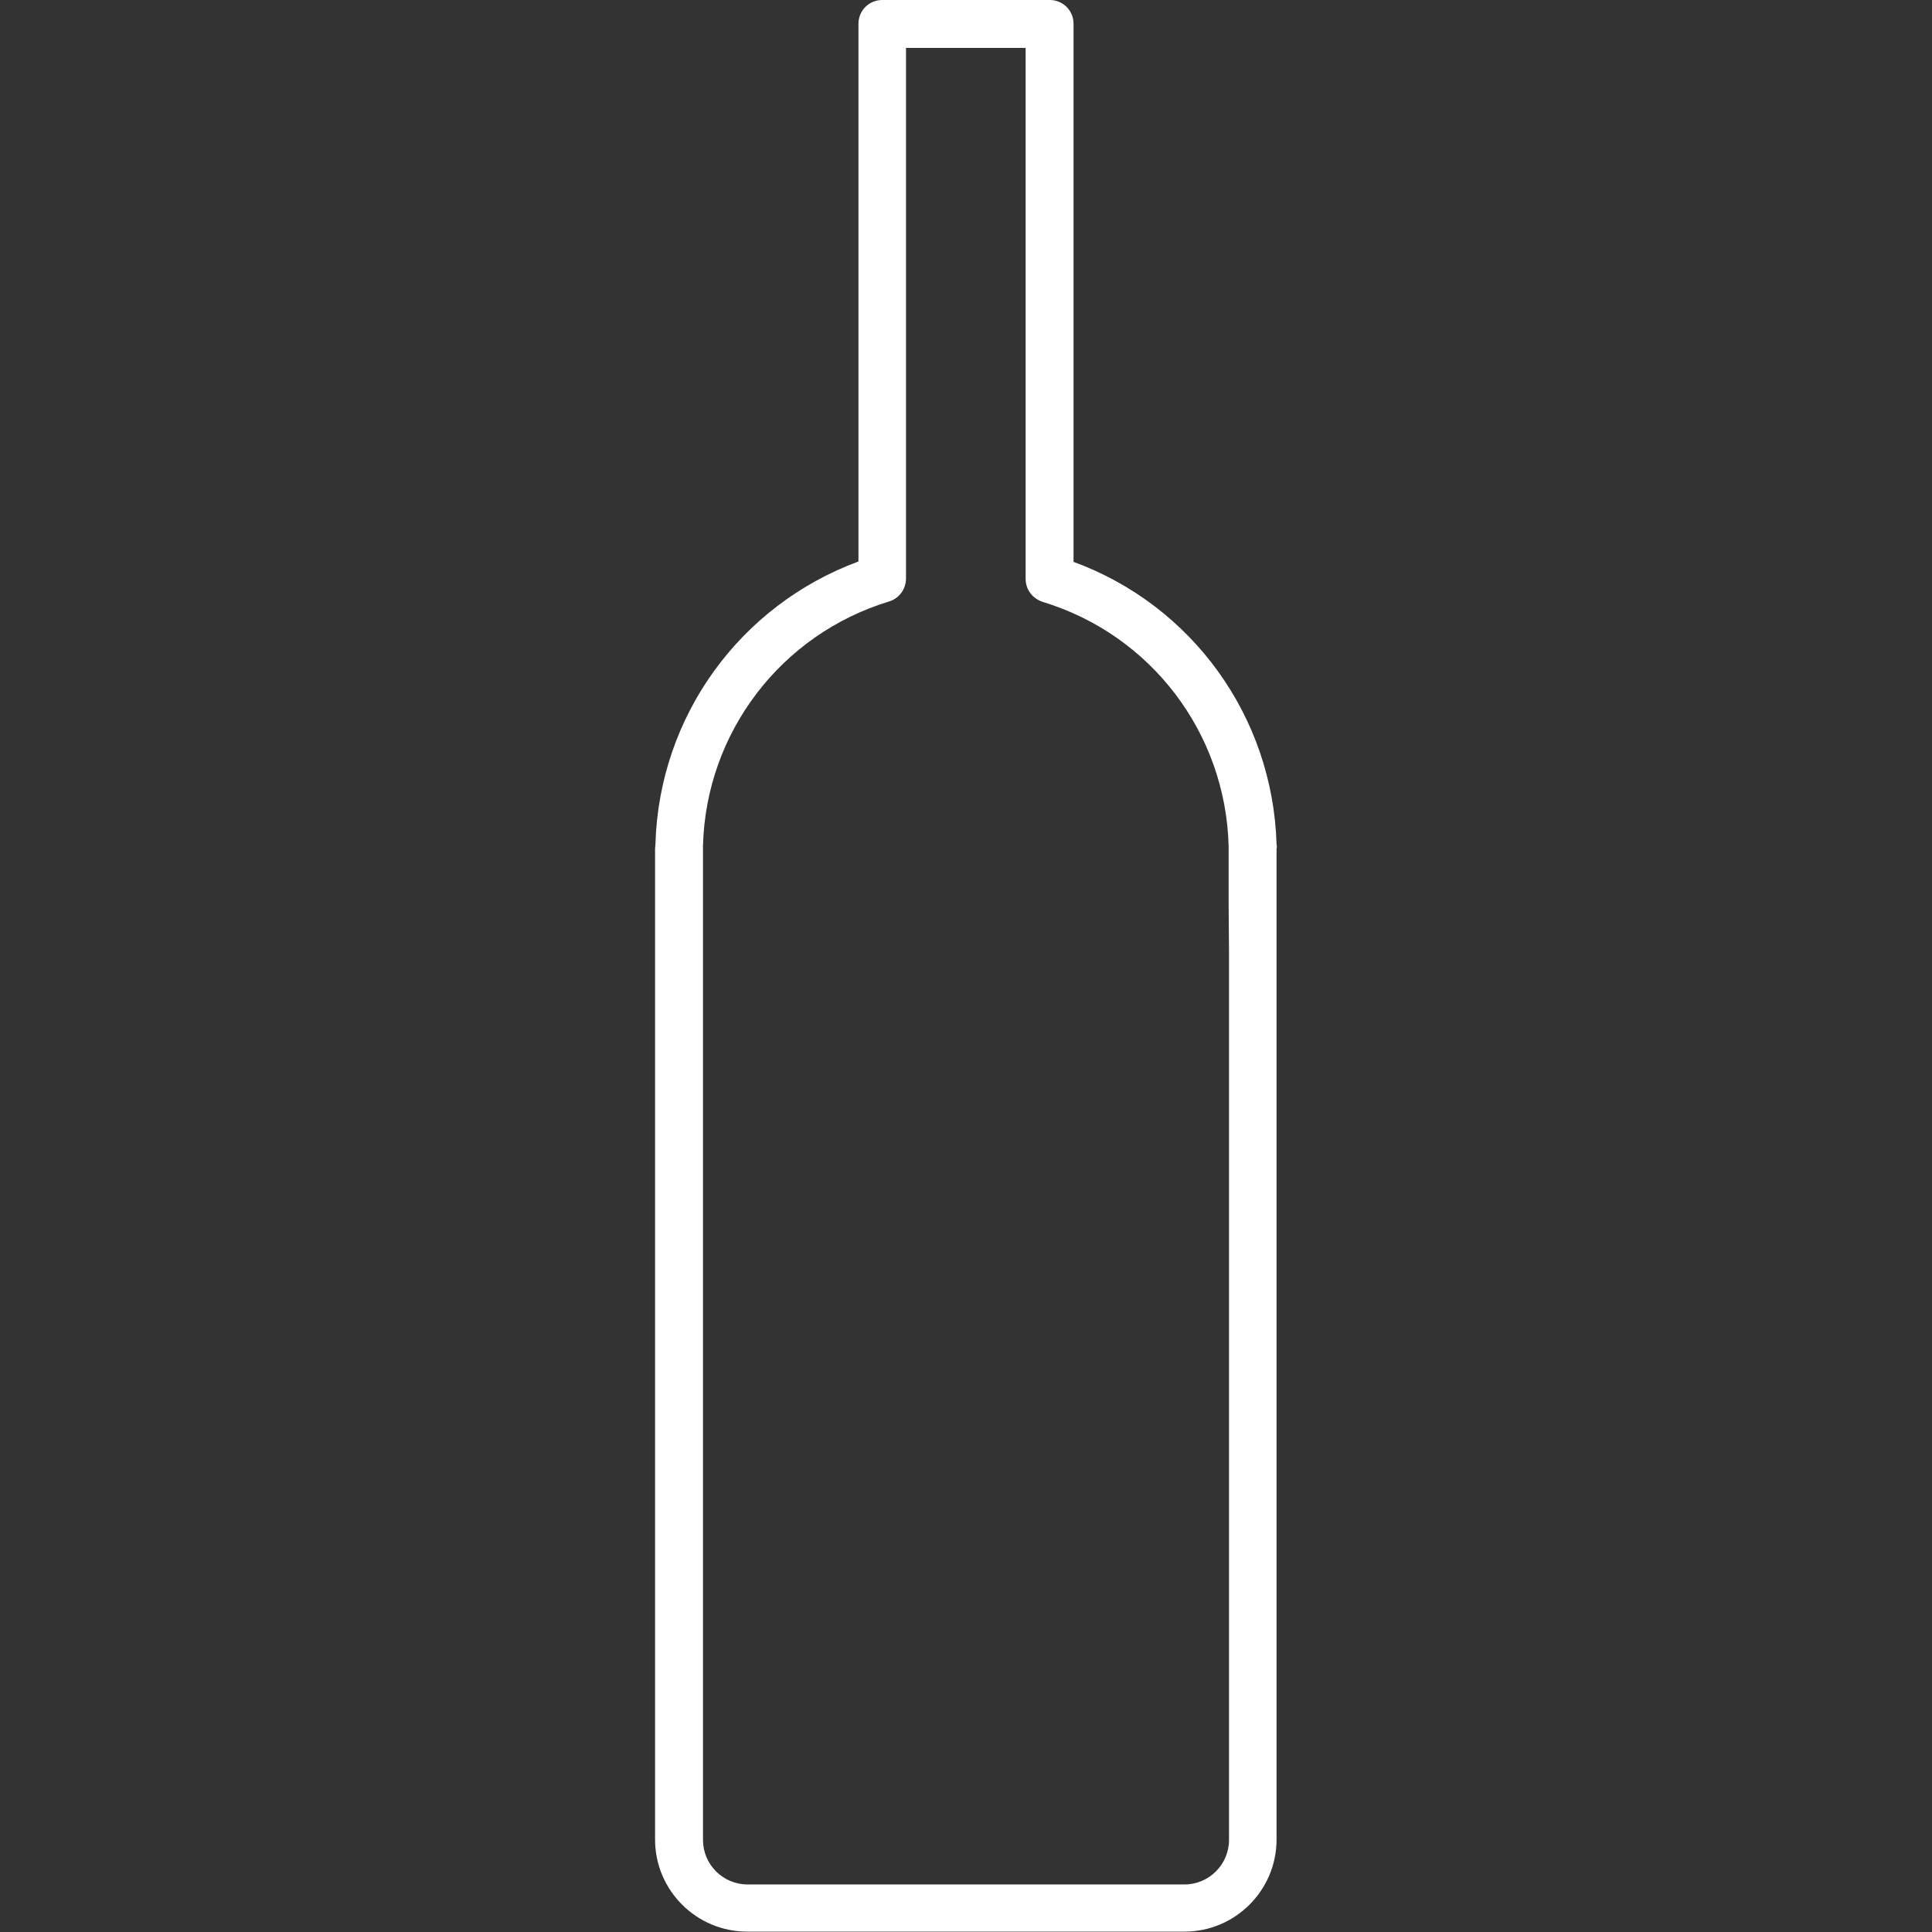 <?xml version="1.0" encoding="utf-8"?>
<!-- Generator: Adobe Illustrator 27.6.1, SVG Export Plug-In . SVG Version: 6.00 Build 0)  -->
<svg version="1.1" id="Layer_1" xmlns="http://www.w3.org/2000/svg" xmlns:xlink="http://www.w3.org/1999/xlink" x="0px" y="0px"
	 viewBox="0 0 512 512" style="enable-background:new 0 0 512 512;" xml:space="preserve">
<rect x="0" y="0" width="512" height="512" fill="#333333" stroke="none"/>
<style type="text/css">
	.st0{fill:#FFFFFF;}
</style>
<g>
	<path class="st0" d="M338.3,223.8v-0.1c-1-33.8-22.4-63.3-53.8-74.8V6.3c0-3.5-2.8-6.3-6.3-6.3h-44.4c-3.5,0-6.3,2.8-6.3,6.3v142.5
		c-31.4,11.6-52.8,41-53.8,74.8v0.1c0,0.4-0.1,0.8-0.1,1.2v262.6c0,13.5,11,24.4,24.4,24.4h115.9c13.5,0,24.4-11,24.4-24.4V225
		C338.4,224.6,338.4,224.2,338.3,223.8L338.3,223.8z M186.3,252.2v-12.5V225c0-0.1,0-0.3,0-0.4v-0.3c0-0.1,0-0.1,0-0.2
		c0.8-30,20.7-56,49.3-64.7c2.7-0.8,4.5-3.3,4.5-6.1V12.7h31.7v140.7c0,2.8,1.8,5.2,4.5,6.1c28.7,8.7,48.5,34.7,49.3,64.7v0.2v0.3
		c0,0.1,0,0.3,0,0.4v14.6l0.1,12.5l0,0V441v12.7v33.9c0,6.5-5.3,11.8-11.8,11.8H198.1c-6.5,0-11.8-5.3-11.8-11.8V252.2z"/>
</g>
</svg>
